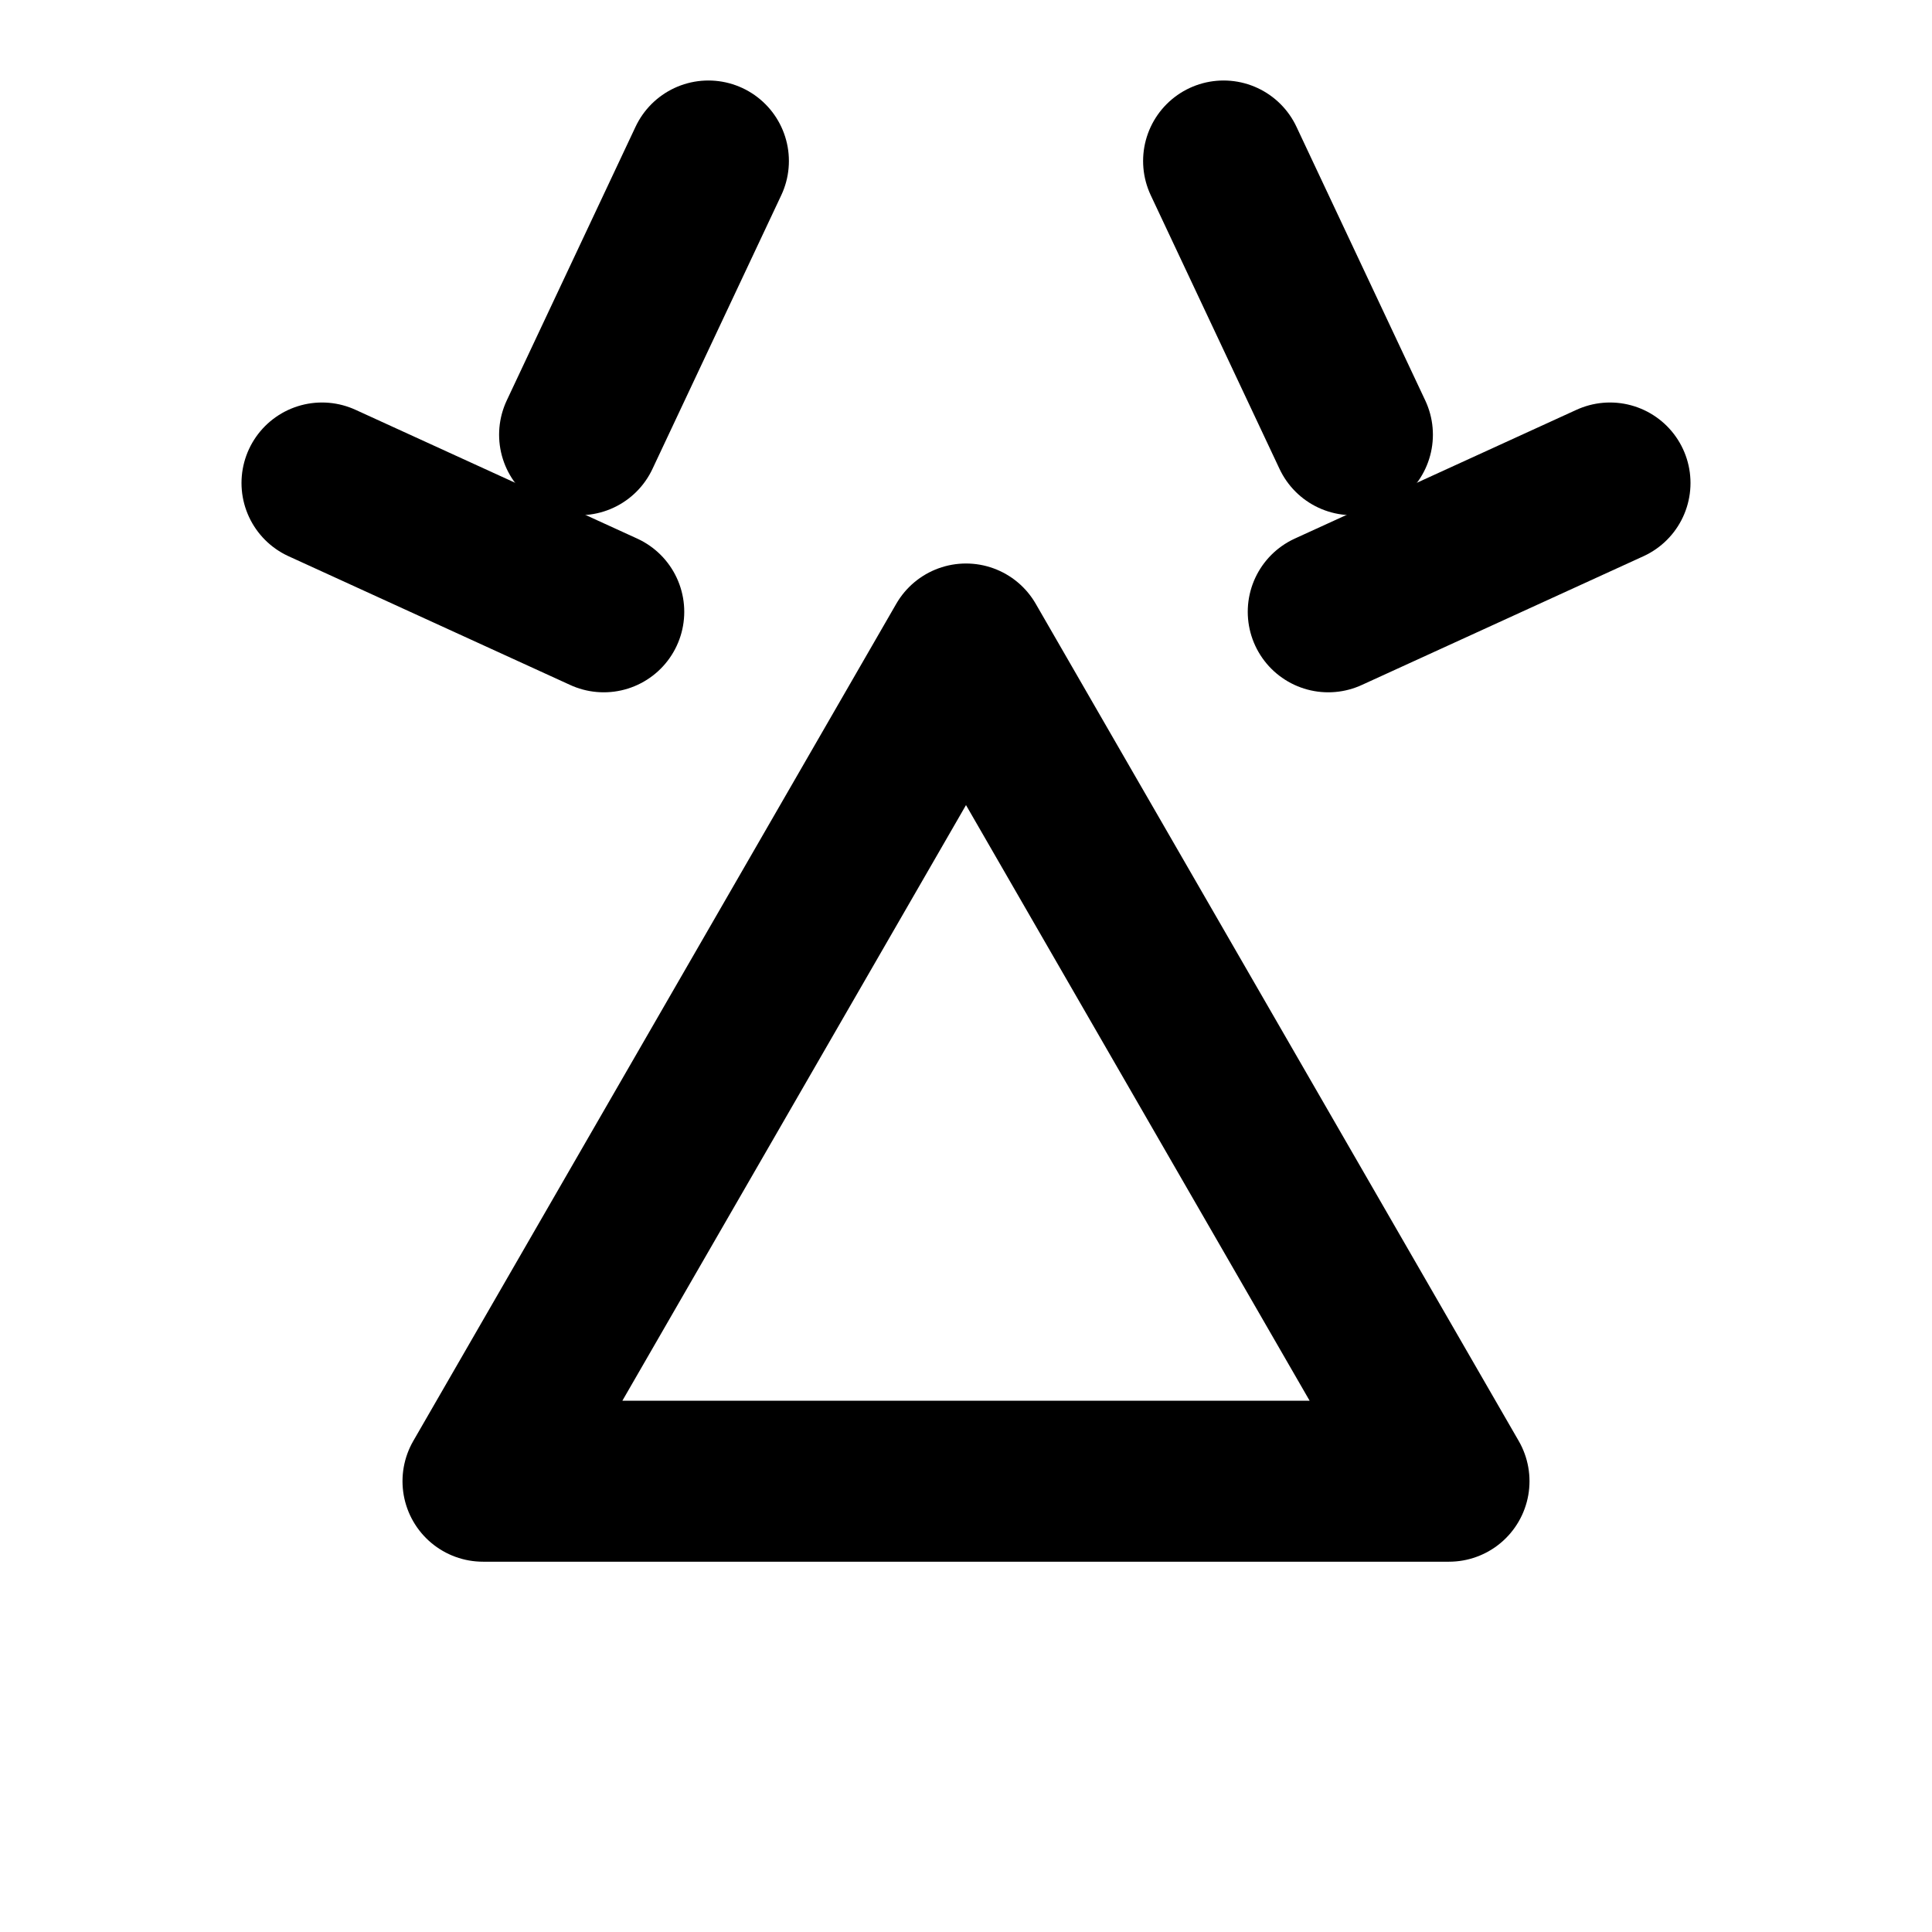 <svg width="32" height="32" viewBox="0 0 24 24" fill="none" xmlns="http://www.w3.org/2000/svg">
  <path d="M12 8L15 13.2L18 18.4H6L9 13.2L12 8Z" stroke="black" stroke-width="2" stroke-linecap="round" stroke-linejoin="round"/>
  <path d="M8.8 2L7.2 5.4" stroke="black" stroke-width="2" stroke-linecap="round" stroke-linejoin="round"/>
  <path d="M15.2 2L16.8 5.4" stroke="black" stroke-width="2" stroke-linecap="round" stroke-linejoin="round"/>
  <path d="M20 6L16.5 7.6" stroke="black" stroke-width="2" stroke-linecap="round" stroke-linejoin="round"/>
  <path d="M4 6L7.5 7.6" stroke="black" stroke-width="2" stroke-linecap="round" stroke-linejoin="round"/>
</svg>
